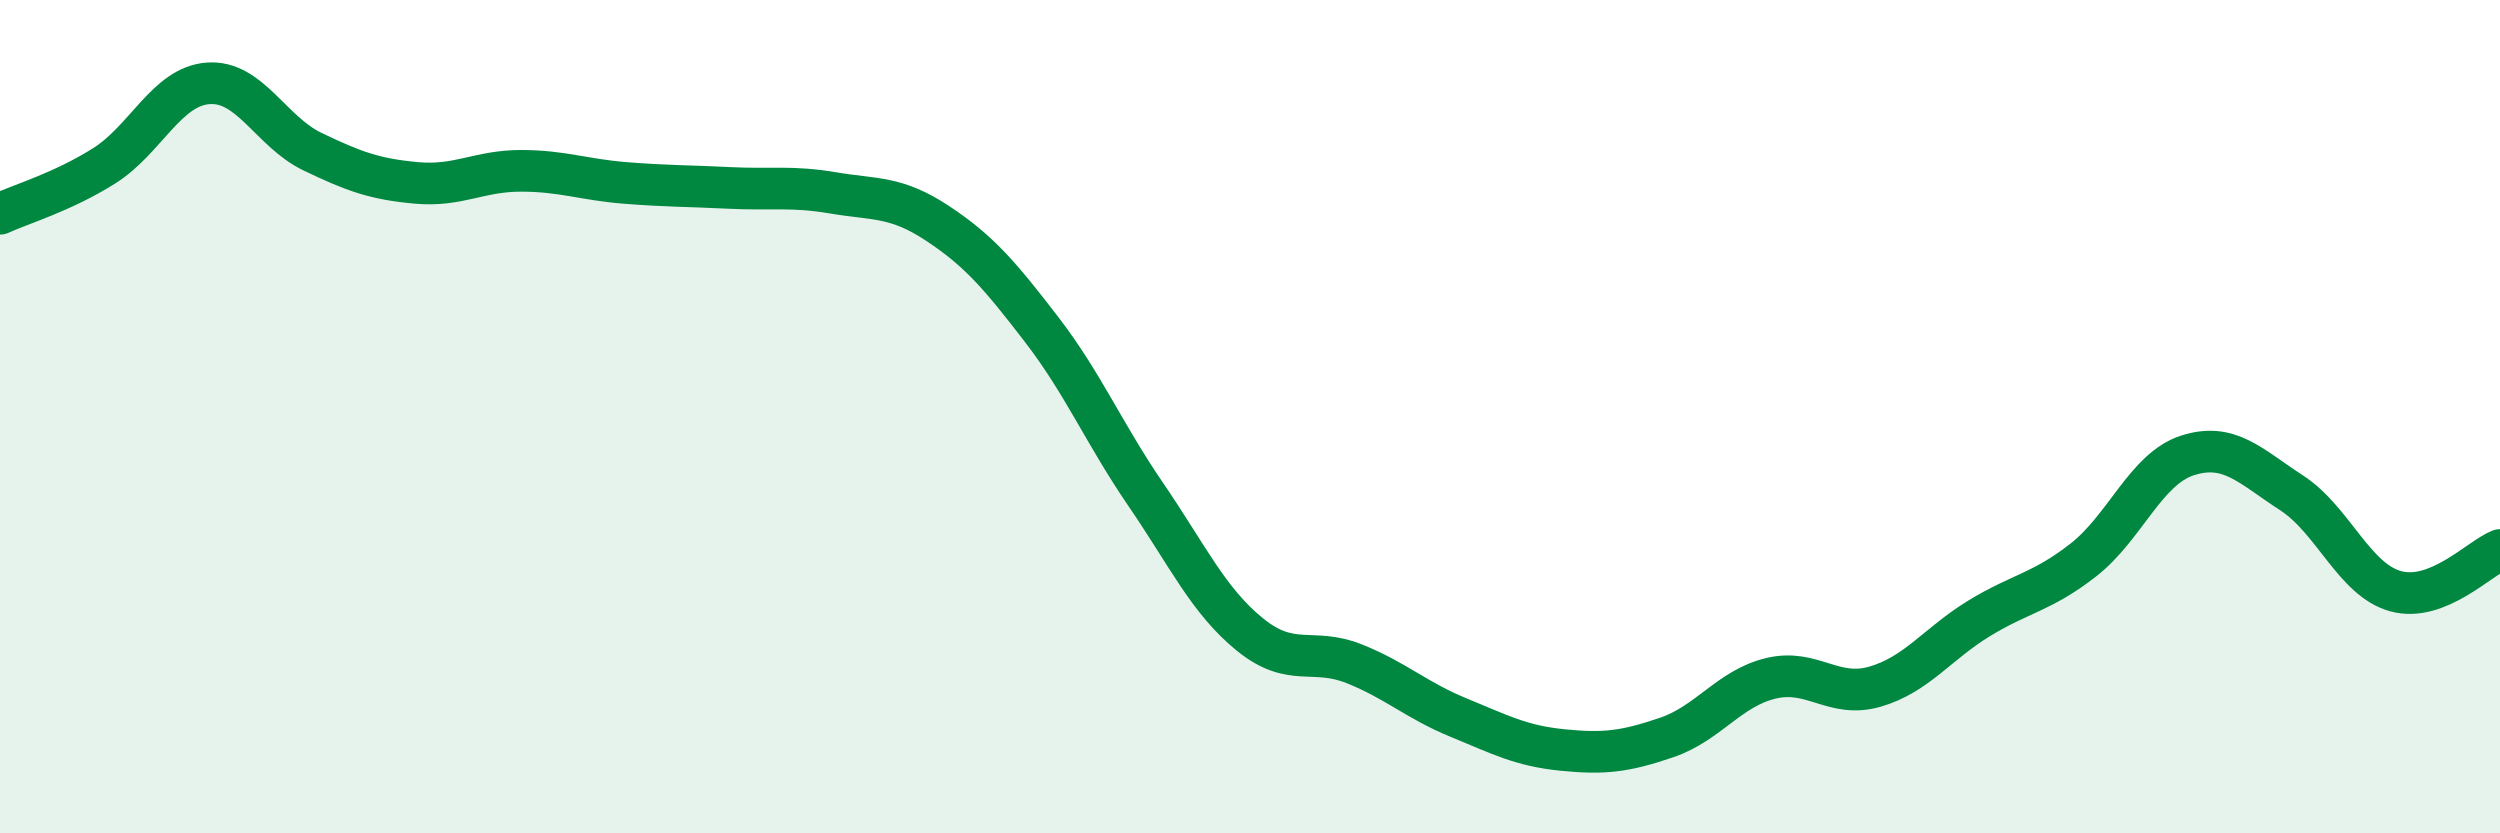 
    <svg width="60" height="20" viewBox="0 0 60 20" xmlns="http://www.w3.org/2000/svg">
      <path
        d="M 0,5.13 C 0.5,4.9 1.5,4.61 2.5,3.98 C 3.5,3.35 4,2.07 5,2 C 6,1.93 6.5,3.16 7.5,3.64 C 8.5,4.12 9,4.3 10,4.39 C 11,4.48 11.5,4.1 12.5,4.1 C 13.5,4.1 14,4.31 15,4.39 C 16,4.47 16.5,4.46 17.5,4.51 C 18.5,4.56 19,4.46 20,4.63 C 21,4.8 21.5,4.7 22.5,5.36 C 23.5,6.02 24,6.61 25,7.91 C 26,9.21 26.5,10.41 27.5,11.87 C 28.5,13.33 29,14.42 30,15.23 C 31,16.04 31.5,15.53 32.5,15.93 C 33.5,16.33 34,16.81 35,17.22 C 36,17.63 36.5,17.9 37.5,18 C 38.5,18.1 39,18.04 40,17.7 C 41,17.36 41.5,16.52 42.5,16.28 C 43.5,16.04 44,16.77 45,16.48 C 46,16.19 46.5,15.45 47.5,14.84 C 48.5,14.23 49,14.22 50,13.44 C 51,12.66 51.5,11.25 52.5,10.93 C 53.5,10.61 54,11.18 55,11.83 C 56,12.48 56.5,13.92 57.5,14.19 C 58.5,14.46 59.5,13.4 60,13.2L60 20L0 20Z"
        fill="#008740"
        opacity="0.1"
        stroke-linecap="round"
        stroke-linejoin="round"
      />
      <path
        d="M 0,5.13 C 0.5,4.9 1.5,4.61 2.5,3.98 C 3.5,3.35 4,2.07 5,2 C 6,1.93 6.5,3.16 7.5,3.64 C 8.5,4.12 9,4.3 10,4.39 C 11,4.48 11.5,4.1 12.5,4.1 C 13.5,4.1 14,4.31 15,4.39 C 16,4.47 16.5,4.46 17.5,4.51 C 18.5,4.56 19,4.46 20,4.63 C 21,4.8 21.5,4.7 22.5,5.36 C 23.5,6.02 24,6.61 25,7.91 C 26,9.21 26.5,10.41 27.5,11.87 C 28.5,13.33 29,14.42 30,15.23 C 31,16.04 31.5,15.53 32.5,15.93 C 33.5,16.33 34,16.81 35,17.22 C 36,17.63 36.5,17.9 37.5,18 C 38.5,18.1 39,18.04 40,17.7 C 41,17.36 41.5,16.52 42.5,16.28 C 43.5,16.04 44,16.77 45,16.48 C 46,16.19 46.5,15.45 47.5,14.84 C 48.5,14.23 49,14.22 50,13.44 C 51,12.66 51.5,11.25 52.5,10.93 C 53.5,10.61 54,11.18 55,11.83 C 56,12.48 56.5,13.92 57.5,14.19 C 58.5,14.46 59.5,13.4 60,13.2"
        stroke="#008740"
        stroke-width="1"
        fill="none"
        stroke-linecap="round"
        stroke-linejoin="round"
      />
    </svg>
  